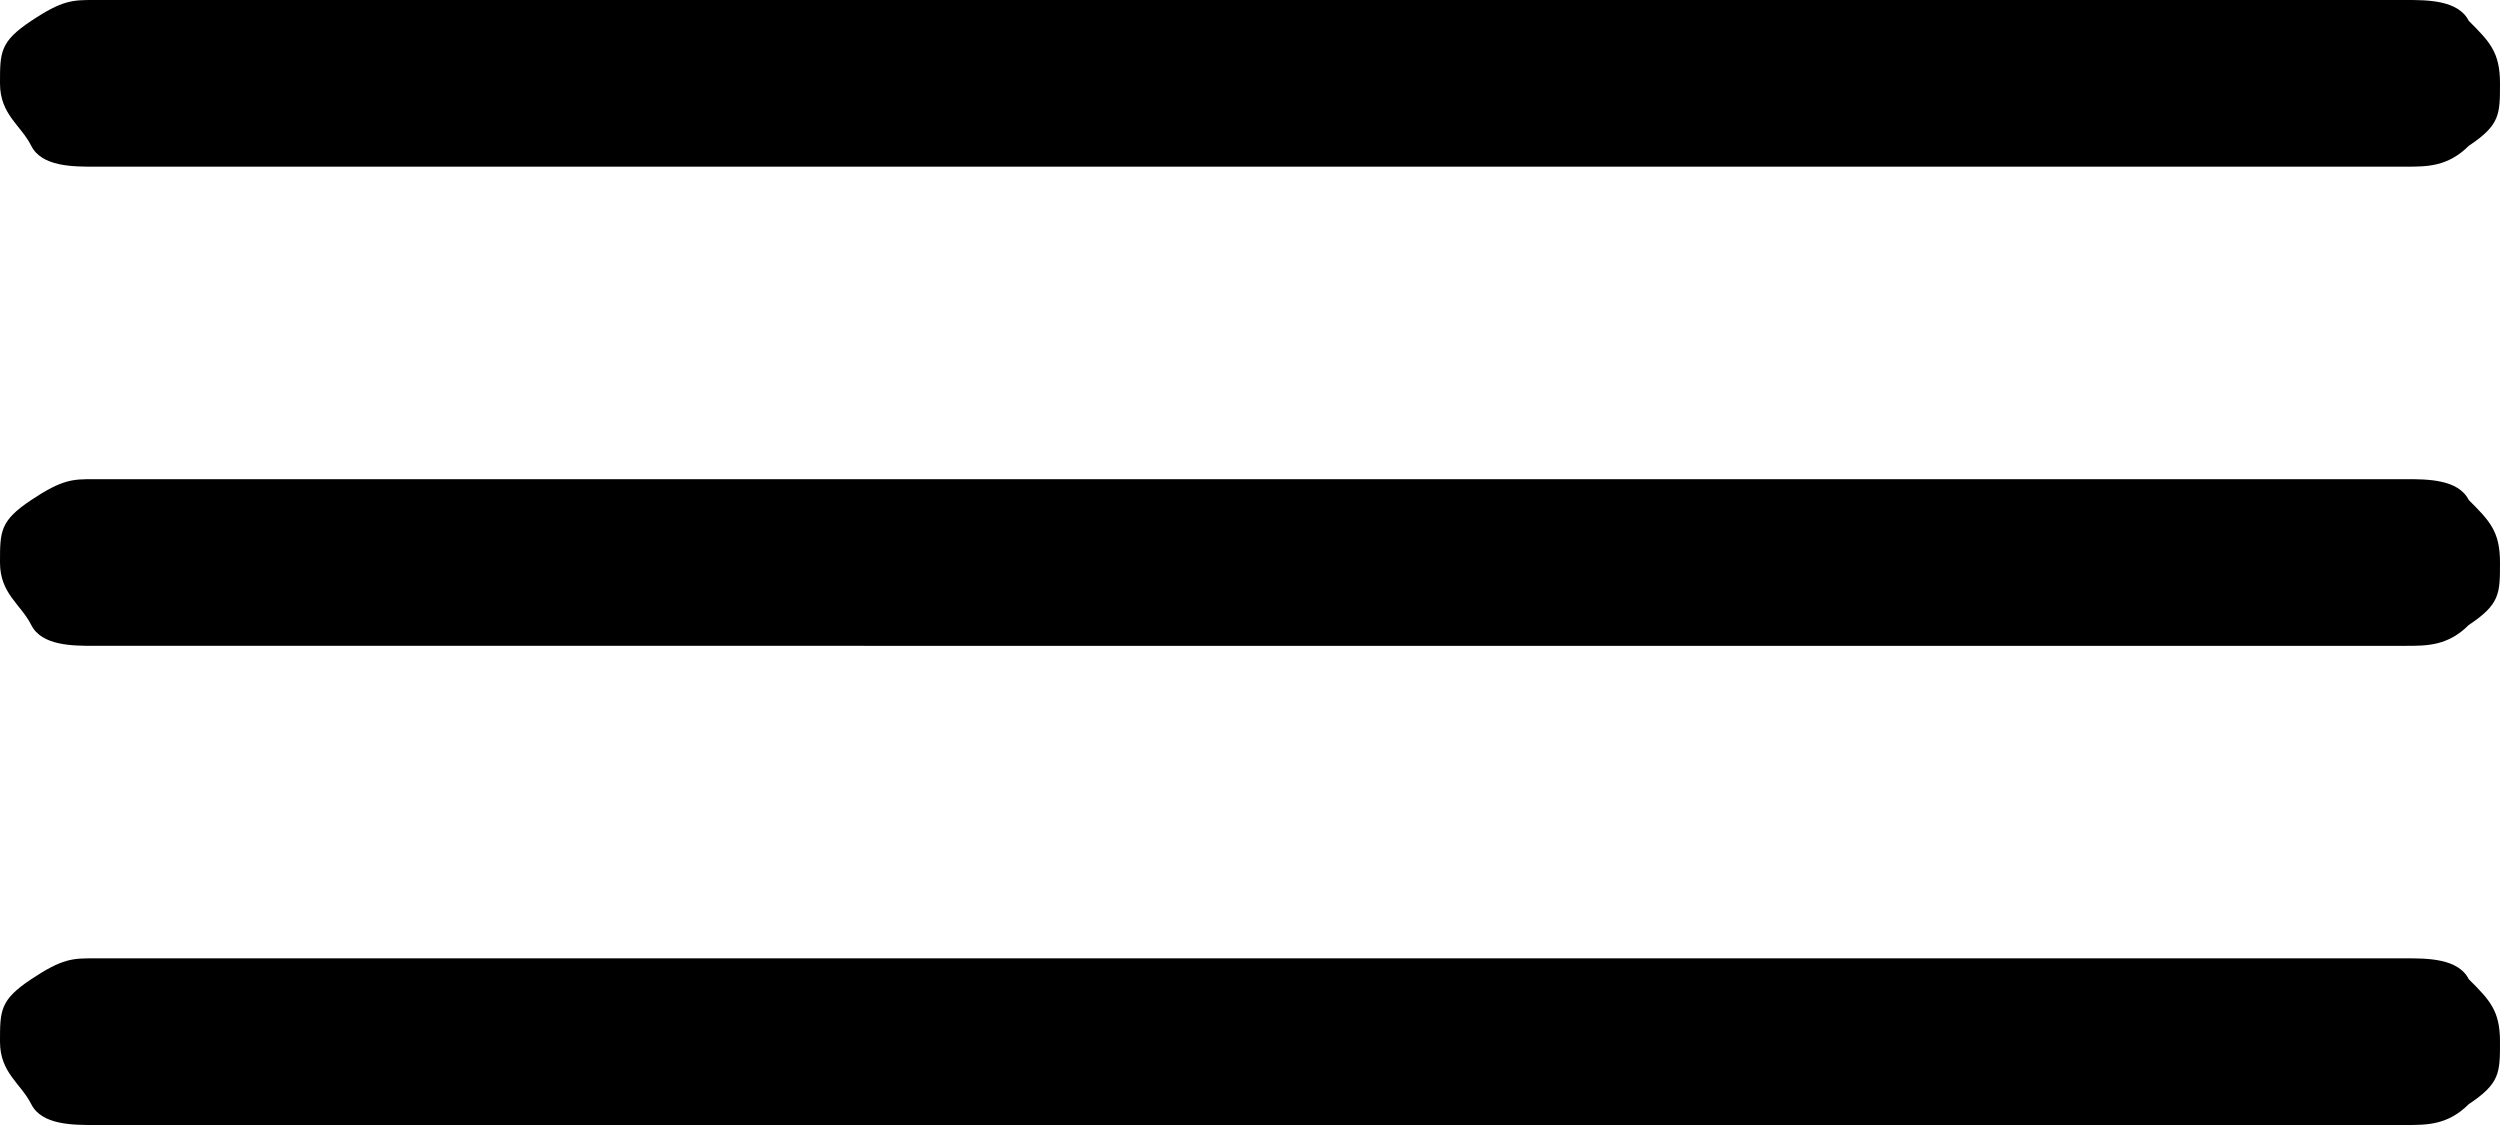 <?xml version="1.0" encoding="UTF-8"?>
<svg id="uuid-5f758373-3cc0-47e2-b57b-2480b21e0232" data-name="Layer 2" xmlns="http://www.w3.org/2000/svg" viewBox="0 0 24 10.8">
  <g id="uuid-e9d48c8c-543c-402d-a3a8-5b7143e2cffe" data-name="Text">
    <path d="m.9,1.6c-.2,0-.5,0-.6-.2s-.3-.3-.3-.6S0,.4.3.2s.4-.2.6-.2h22.2c.2,0,.5,0,.6.2.2.2.3.3.3.6s0,.4-.3.6c-.2.2-.4.2-.6.2H.9Zm0,4.6c-.2,0-.5,0-.6-.2s-.3-.3-.3-.6,0-.4.3-.6.4-.2.6-.2h22.2c.2,0,.5,0,.6.2.2.2.3.3.3.6s0,.4-.3.6c-.2.2-.4.2-.6.2H.9Zm0,4.6c-.2,0-.5,0-.6-.2s-.3-.3-.3-.6,0-.4.3-.6.4-.2.6-.2h22.2c.2,0,.5,0,.6.2.2.2.3.3.3.6s0,.4-.3.6c-.2.2-.4.2-.6.2H.9Z" stroke-width="0"/>
  </g>
</svg>